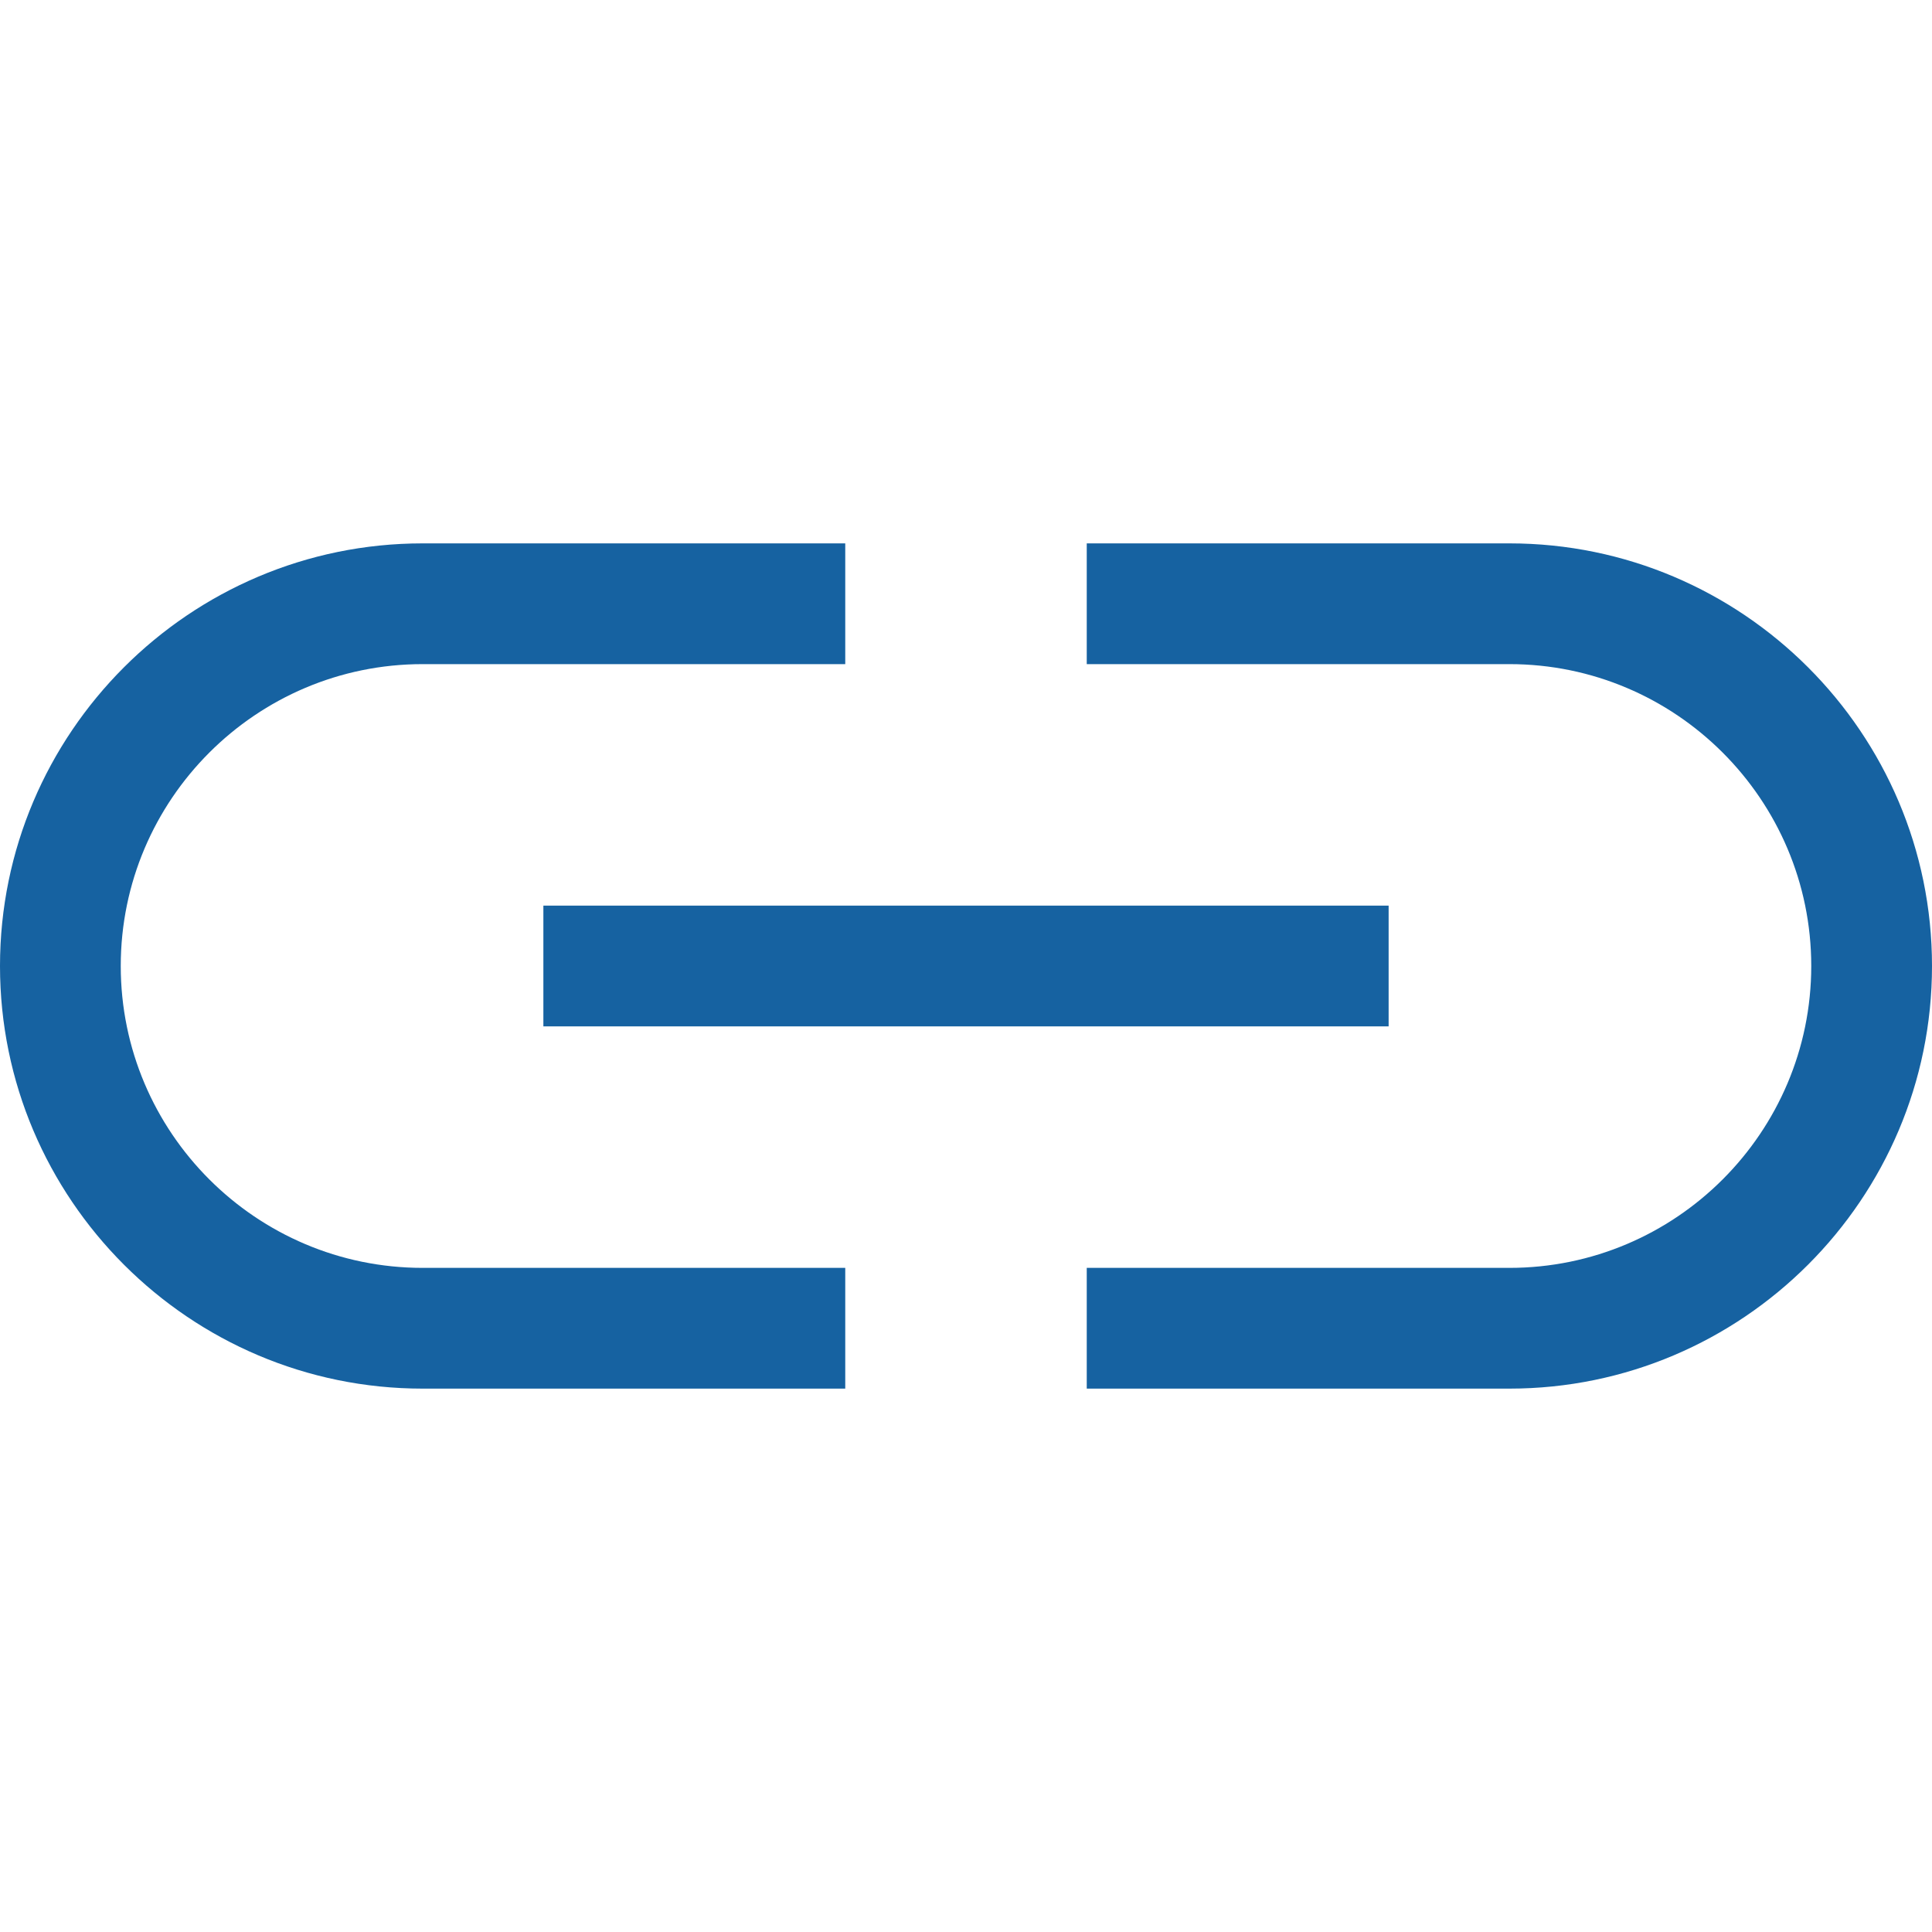 <svg version="1.1" xmlns="http://www.w3.org/2000/svg" xmlns:xlink="http://www.w3.org/1999/xlink" x="0px" y="0px" viewBox="0 0 32 32" xml:space="preserve" width="32" height="32"><g class="nc-icon-wrapper" fill="#1662a1"><path fill="#1662a1" d="M25,23h-7v-2h7c2.757,0,5-2.243,5-5s-2.243-5-5-5h-7V9h7c3.859,0,7,3.141,7,7S28.859,23,25,23z"></path> <path fill="#1662a1" d="M14,23H7c-3.859,0-7-3.141-7-7s3.141-7,7-7h7v2H7c-2.757,0-5,2.243-5,5s2.243,5,5,5h7V23z"></path> <rect data-color="color-2" x="9" y="15" fill="#1662a1" width="14" height="2"></rect></g></svg>